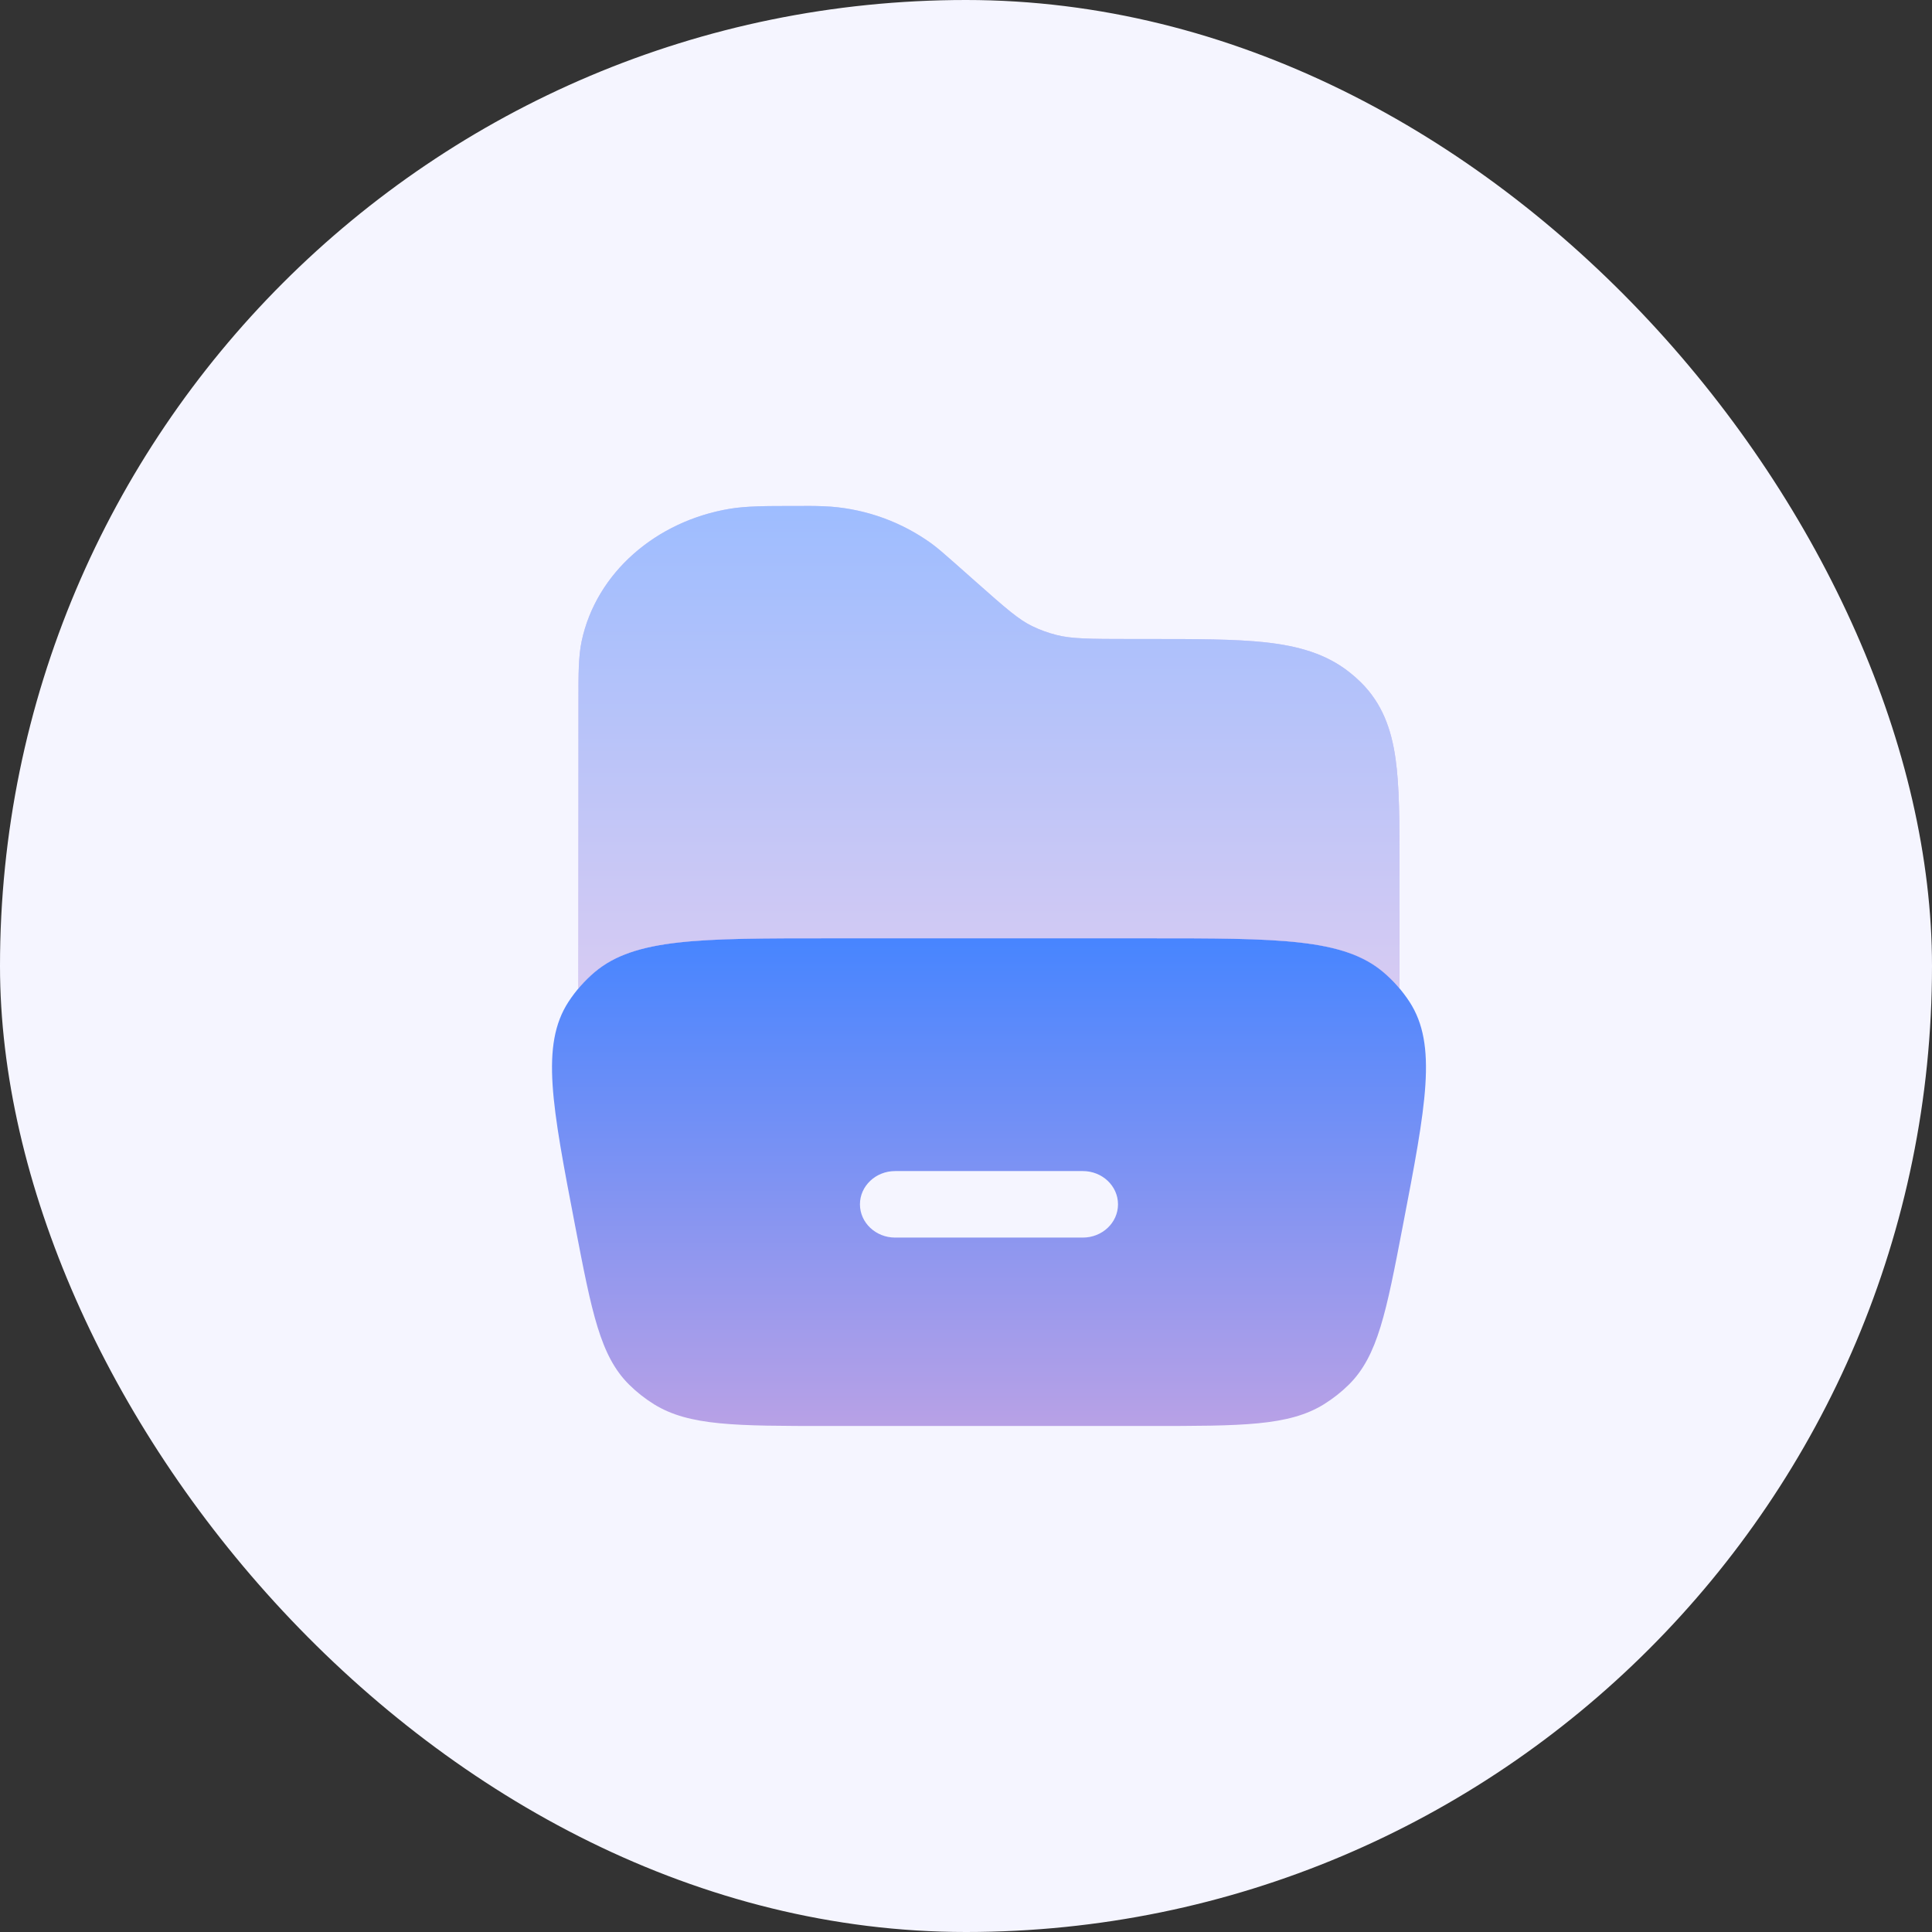 <svg width="56" height="56" viewBox="0 0 56 56" fill="none" xmlns="http://www.w3.org/2000/svg">
<rect x="0" y="0" width="56" height="56" fill="#333333" stroke="none"/>
<rect width="56" height="56" rx="28" fill="#F5F5FF"/>
<path fill-rule="evenodd" clip-rule="evenodd" d="M16.477 29.039C15.664 30.293 16 32.039 16.67 35.529C17.154 38.043 17.396 39.299 18.233 40.132C18.452 40.349 18.693 40.539 18.958 40.704C19.976 41.333 21.326 41.333 24.029 41.333H33.304C36.006 41.333 37.357 41.333 38.374 40.704C38.639 40.539 38.881 40.349 39.1 40.132C39.937 39.299 40.18 38.043 40.662 35.529C41.333 32.039 41.669 30.293 40.856 29.039C40.645 28.716 40.389 28.426 40.096 28.177C38.936 27.197 37.057 27.197 33.304 27.197H24.029C20.276 27.197 18.398 27.197 17.237 28.177C16.944 28.426 16.688 28.716 16.477 29.039ZM24.926 34.908C24.926 34.375 25.384 33.944 25.946 33.944H31.386C31.949 33.944 32.406 34.375 32.406 34.908C32.406 35.441 31.949 35.872 31.386 35.872H25.946C25.384 35.872 24.926 35.44 24.926 34.908Z" fill="url(#paint0_linear_296_4711)"/>
<g opacity="0.5">
<path d="M16.766 28.646C16.908 28.477 17.064 28.32 17.235 28.177C18.395 27.197 20.274 27.197 24.027 27.197H33.302C37.055 27.197 38.932 27.197 40.094 28.177C40.264 28.32 40.421 28.477 40.564 28.647V25.007C40.564 23.794 40.564 22.79 40.45 21.988C40.33 21.142 40.068 20.392 39.443 19.775C39.341 19.674 39.233 19.579 39.12 19.49C38.438 18.946 37.62 18.723 36.694 18.62C35.802 18.522 34.678 18.522 33.3 18.522H32.83C31.52 18.522 31.051 18.514 30.626 18.406C30.379 18.344 30.139 18.257 29.911 18.145C29.532 17.958 29.202 17.677 28.275 16.854L27.643 16.294C27.376 16.059 27.196 15.899 27.003 15.757C26.149 15.139 25.142 14.769 24.092 14.686C23.801 14.667 23.508 14.661 23.216 14.666H23.06C22.207 14.666 21.643 14.666 21.154 14.747C19.014 15.104 17.283 16.601 16.86 18.581C16.766 19.03 16.766 19.546 16.767 20.291L16.766 28.646Z" fill="url(#paint1_linear_296_4711)"/>
<path d="M16.766 28.646C16.908 28.477 17.064 28.32 17.235 28.177C18.395 27.197 20.274 27.197 24.027 27.197H33.302C37.055 27.197 38.932 27.197 40.094 28.177C40.264 28.32 40.421 28.477 40.564 28.647V25.007C40.564 23.794 40.564 22.79 40.45 21.988C40.33 21.142 40.068 20.392 39.443 19.775C39.341 19.674 39.233 19.579 39.12 19.49C38.438 18.946 37.62 18.723 36.694 18.62C35.802 18.522 34.678 18.522 33.3 18.522H32.83C31.52 18.522 31.051 18.514 30.626 18.406C30.379 18.344 30.139 18.257 29.911 18.145C29.532 17.958 29.202 17.677 28.275 16.854L27.643 16.294C27.376 16.059 27.196 15.899 27.003 15.757C26.149 15.139 25.142 14.769 24.092 14.686C23.801 14.667 23.508 14.661 23.216 14.666H23.06C22.207 14.666 21.643 14.666 21.154 14.747C19.014 15.104 17.283 16.601 16.86 18.581C16.766 19.03 16.766 19.546 16.767 20.291L16.766 28.646Z" fill="url(#paint2_linear_296_4711)"/>
</g>
<defs>
<linearGradient id="paint0_linear_296_4711" x1="28.666" y1="27.197" x2="28.666" y2="41.333" gradientUnits="userSpaceOnUse">
<stop stop-color="#4785FF"/>
<stop offset="1" stop-color="#B8A1E6"/>
</linearGradient>
<linearGradient id="paint1_linear_296_4711" x1="28.665" y1="14.664" x2="28.665" y2="28.647" gradientUnits="userSpaceOnUse">
<stop stop-color="#B8A1E6"/>
<stop offset="1" stop-color="#9973E6"/>
</linearGradient>
<linearGradient id="paint2_linear_296_4711" x1="28.665" y1="14.664" x2="28.665" y2="28.647" gradientUnits="userSpaceOnUse">
<stop stop-color="#4785FF"/>
<stop offset="1" stop-color="#B8A1E6"/>
</linearGradient>
</defs>
</svg>
